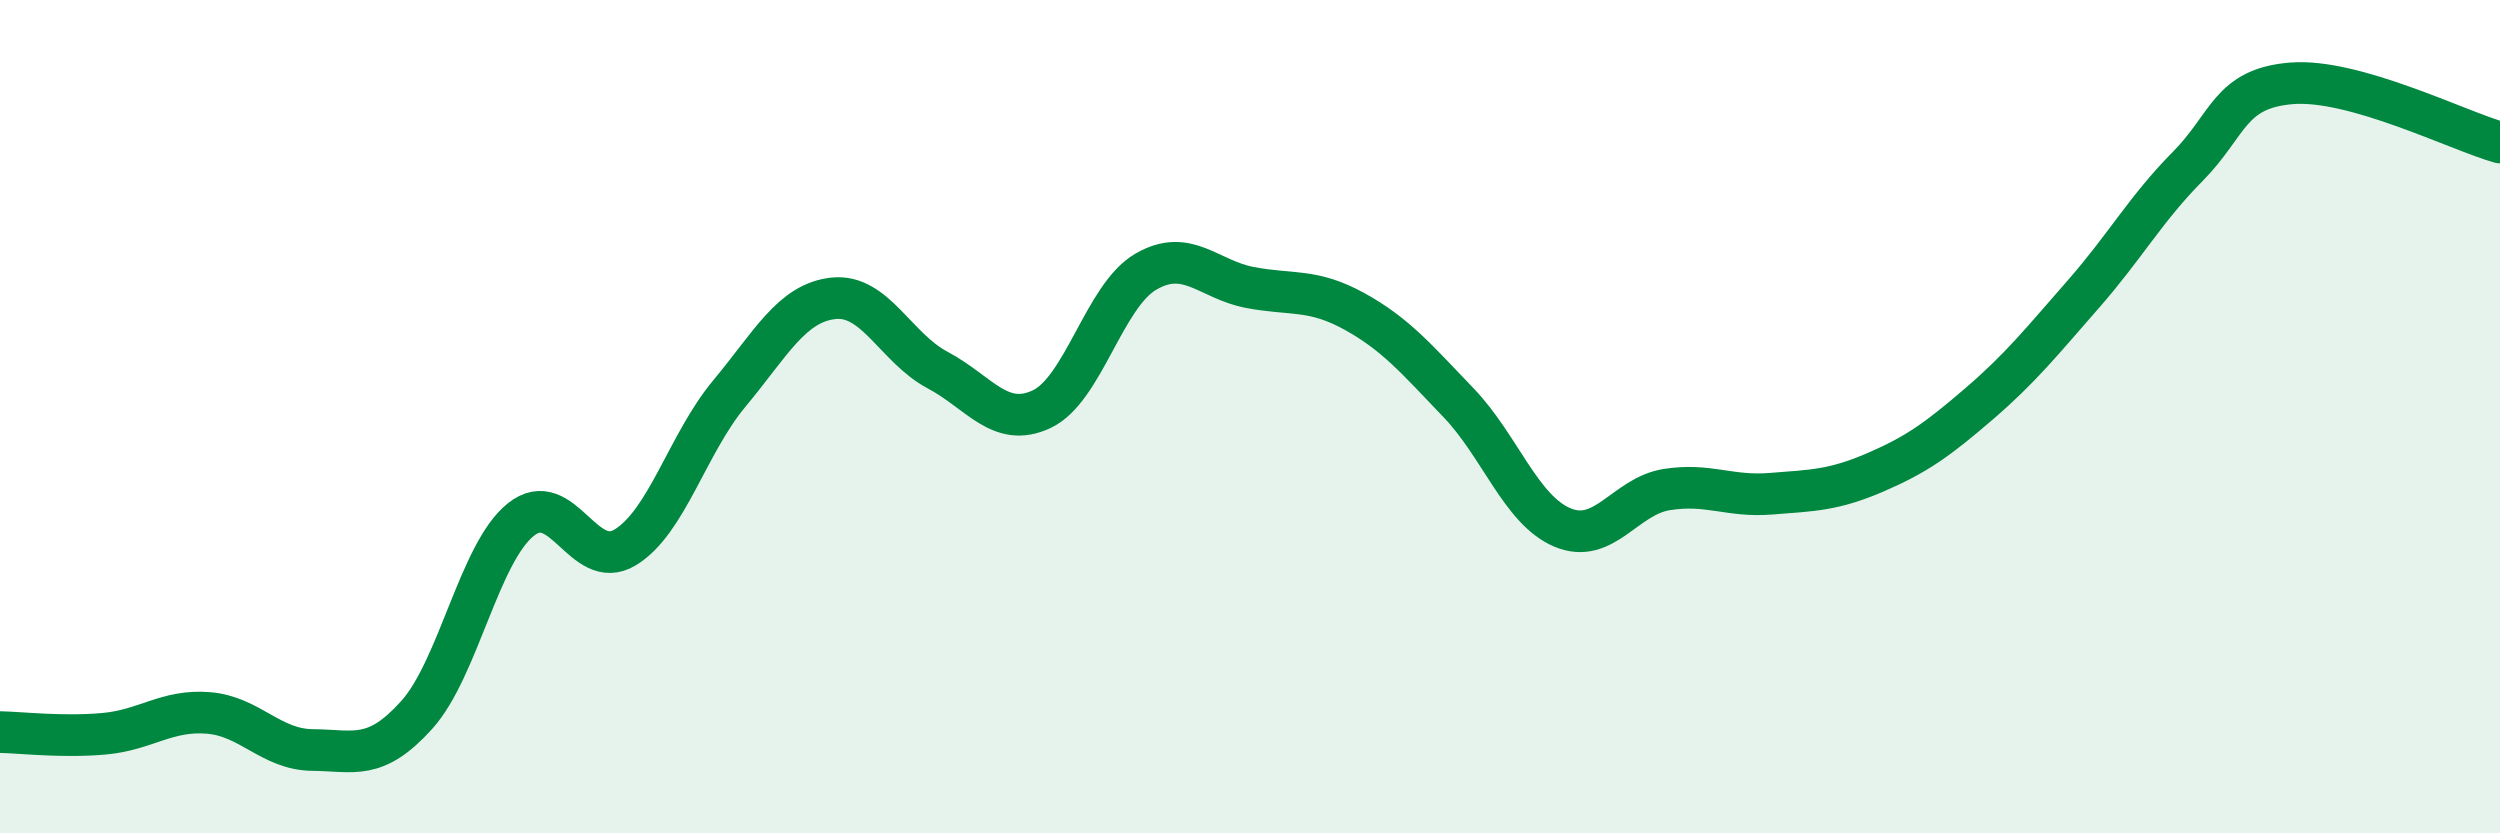 
    <svg width="60" height="20" viewBox="0 0 60 20" xmlns="http://www.w3.org/2000/svg">
      <path
        d="M 0,17.57 C 0.5,17.58 1.5,17.7 2.5,17.61 C 3.5,17.52 4,17.03 5,17.11 C 6,17.19 6.5,17.99 7.5,18 C 8.5,18.01 9,18.27 10,17.16 C 11,16.05 11.5,13.27 12.5,12.47 C 13.5,11.67 14,13.74 15,13.14 C 16,12.54 16.5,10.65 17.5,9.45 C 18.5,8.25 19,7.27 20,7.16 C 21,7.05 21.5,8.35 22.5,8.88 C 23.5,9.41 24,10.29 25,9.82 C 26,9.35 26.5,7.1 27.5,6.52 C 28.5,5.94 29,6.71 30,6.9 C 31,7.09 31.5,6.92 32.5,7.47 C 33.5,8.02 34,8.62 35,9.66 C 36,10.7 36.5,12.24 37.5,12.66 C 38.5,13.08 39,11.91 40,11.75 C 41,11.59 41.5,11.93 42.5,11.85 C 43.5,11.77 44,11.77 45,11.34 C 46,10.91 46.5,10.55 47.5,9.69 C 48.5,8.83 49,8.2 50,7.06 C 51,5.92 51.5,5.01 52.5,4 C 53.5,2.99 53.5,2.12 55,2 C 56.5,1.88 59,3.14 60,3.42L60 20L0 20Z"
        fill="#008740"
        opacity="0.1"
        stroke-linecap="round"
        stroke-linejoin="round"
      />
      <path
        d="M 0,17.57 C 0.5,17.58 1.5,17.7 2.5,17.61 C 3.5,17.52 4,17.03 5,17.11 C 6,17.19 6.5,17.99 7.5,18 C 8.5,18.01 9,18.27 10,17.16 C 11,16.05 11.5,13.27 12.5,12.47 C 13.5,11.67 14,13.74 15,13.14 C 16,12.54 16.5,10.65 17.5,9.45 C 18.5,8.25 19,7.27 20,7.16 C 21,7.05 21.5,8.35 22.5,8.88 C 23.5,9.41 24,10.29 25,9.82 C 26,9.35 26.5,7.1 27.5,6.52 C 28.5,5.94 29,6.71 30,6.9 C 31,7.09 31.5,6.92 32.5,7.47 C 33.5,8.02 34,8.62 35,9.66 C 36,10.7 36.5,12.24 37.5,12.66 C 38.5,13.08 39,11.91 40,11.75 C 41,11.59 41.5,11.93 42.5,11.85 C 43.5,11.77 44,11.77 45,11.34 C 46,10.91 46.5,10.55 47.5,9.69 C 48.5,8.83 49,8.2 50,7.06 C 51,5.92 51.5,5.01 52.5,4 C 53.5,2.99 53.5,2.12 55,2 C 56.5,1.88 59,3.14 60,3.42"
        stroke="#008740"
        stroke-width="1"
        fill="none"
        stroke-linecap="round"
        stroke-linejoin="round"
      />
    </svg>
  